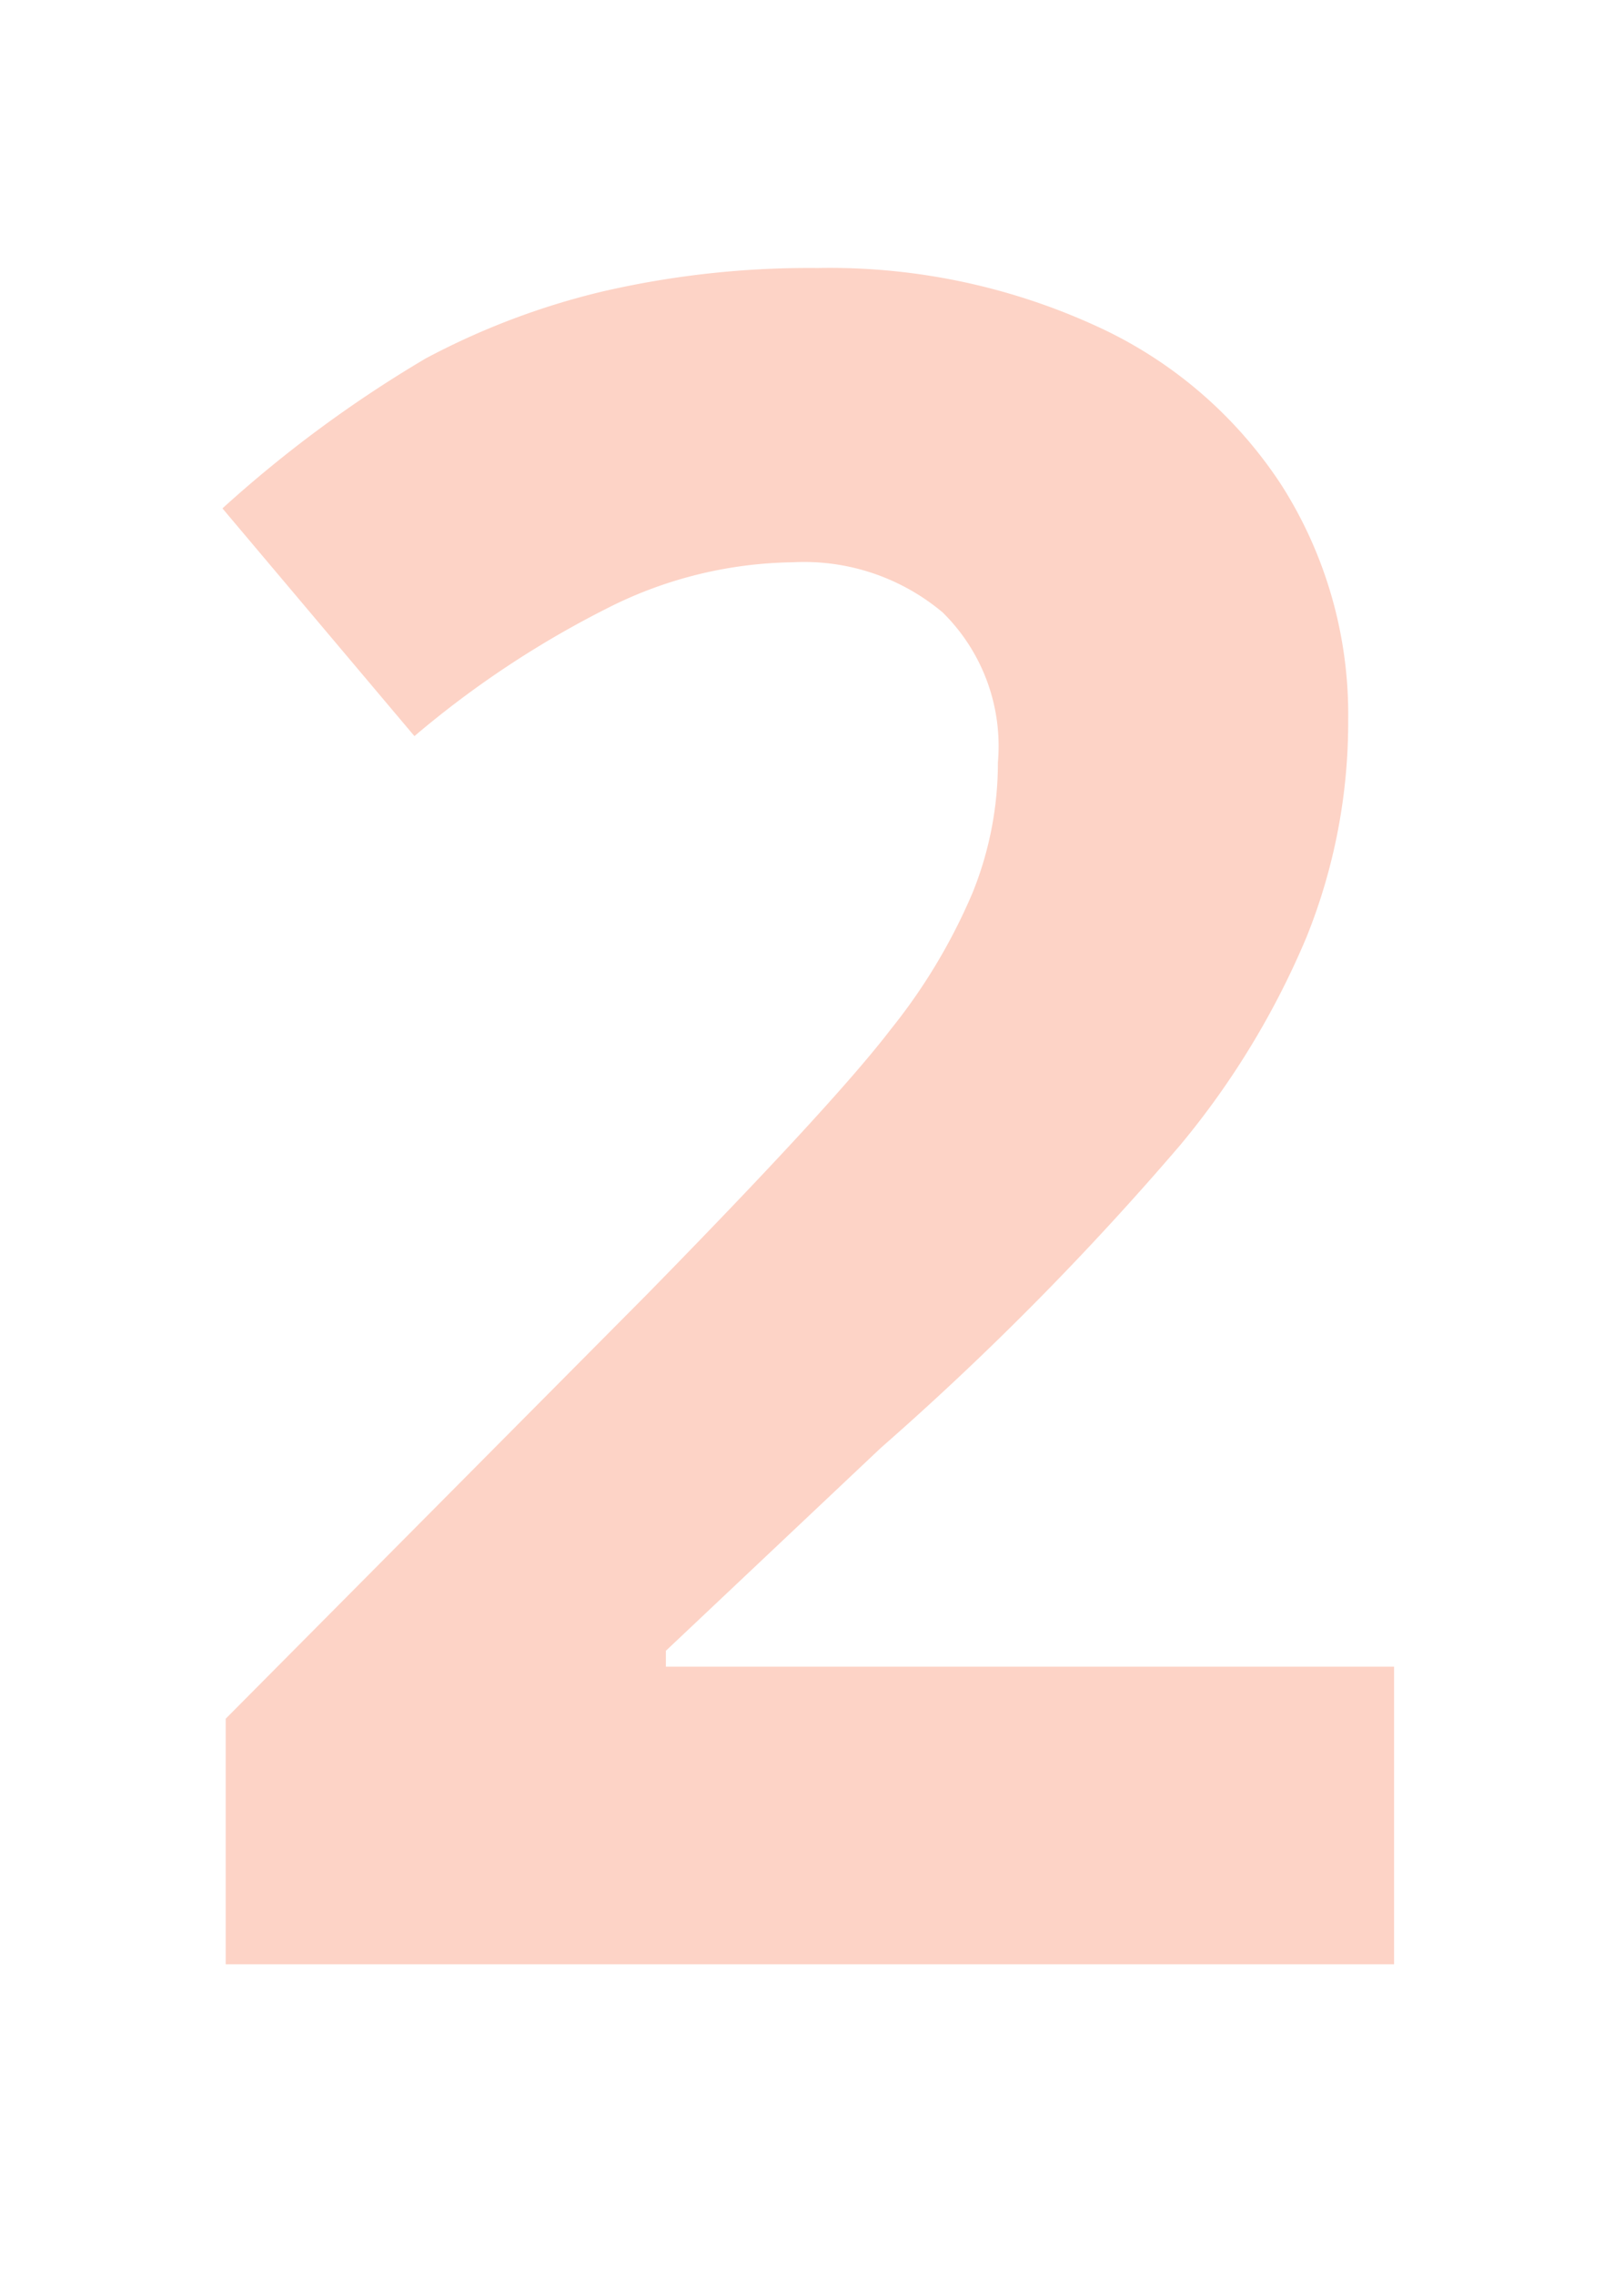 <svg xmlns="http://www.w3.org/2000/svg" id="Ebene_1" data-name="Ebene 1" viewBox="0 0 34.68 48.55"><defs><style>.cls-1{isolation:isolate;}.cls-2{fill:#fdd3c6;}</style></defs><g id="_1" data-name=" 1" class="cls-1"><g class="cls-1"><path class="cls-2" d="M29.77,41.92H4.82V36.68l9-9.06q4-4.08,5.2-5.65a12.34,12.34,0,0,0,1.75-2.92,7.4,7.4,0,0,0,.54-2.78,4,4,0,0,0-1.18-3.2A4.6,4.6,0,0,0,16.93,12a9,9,0,0,0-4,1,20.85,20.85,0,0,0-4.08,2.71l-4.1-4.86A26.53,26.53,0,0,1,9.09,7.65a15.82,15.82,0,0,1,3.78-1.43,19.62,19.62,0,0,1,4.59-.5,13.66,13.66,0,0,1,5.91,1.22,9.34,9.34,0,0,1,4,3.42,9.1,9.1,0,0,1,1.42,5A12.25,12.25,0,0,1,27.9,20a17.57,17.57,0,0,1-2.69,4.43,63.33,63.33,0,0,1-6.4,6.47l-4.59,4.33v.34H29.77Z"></path></g></g></svg>